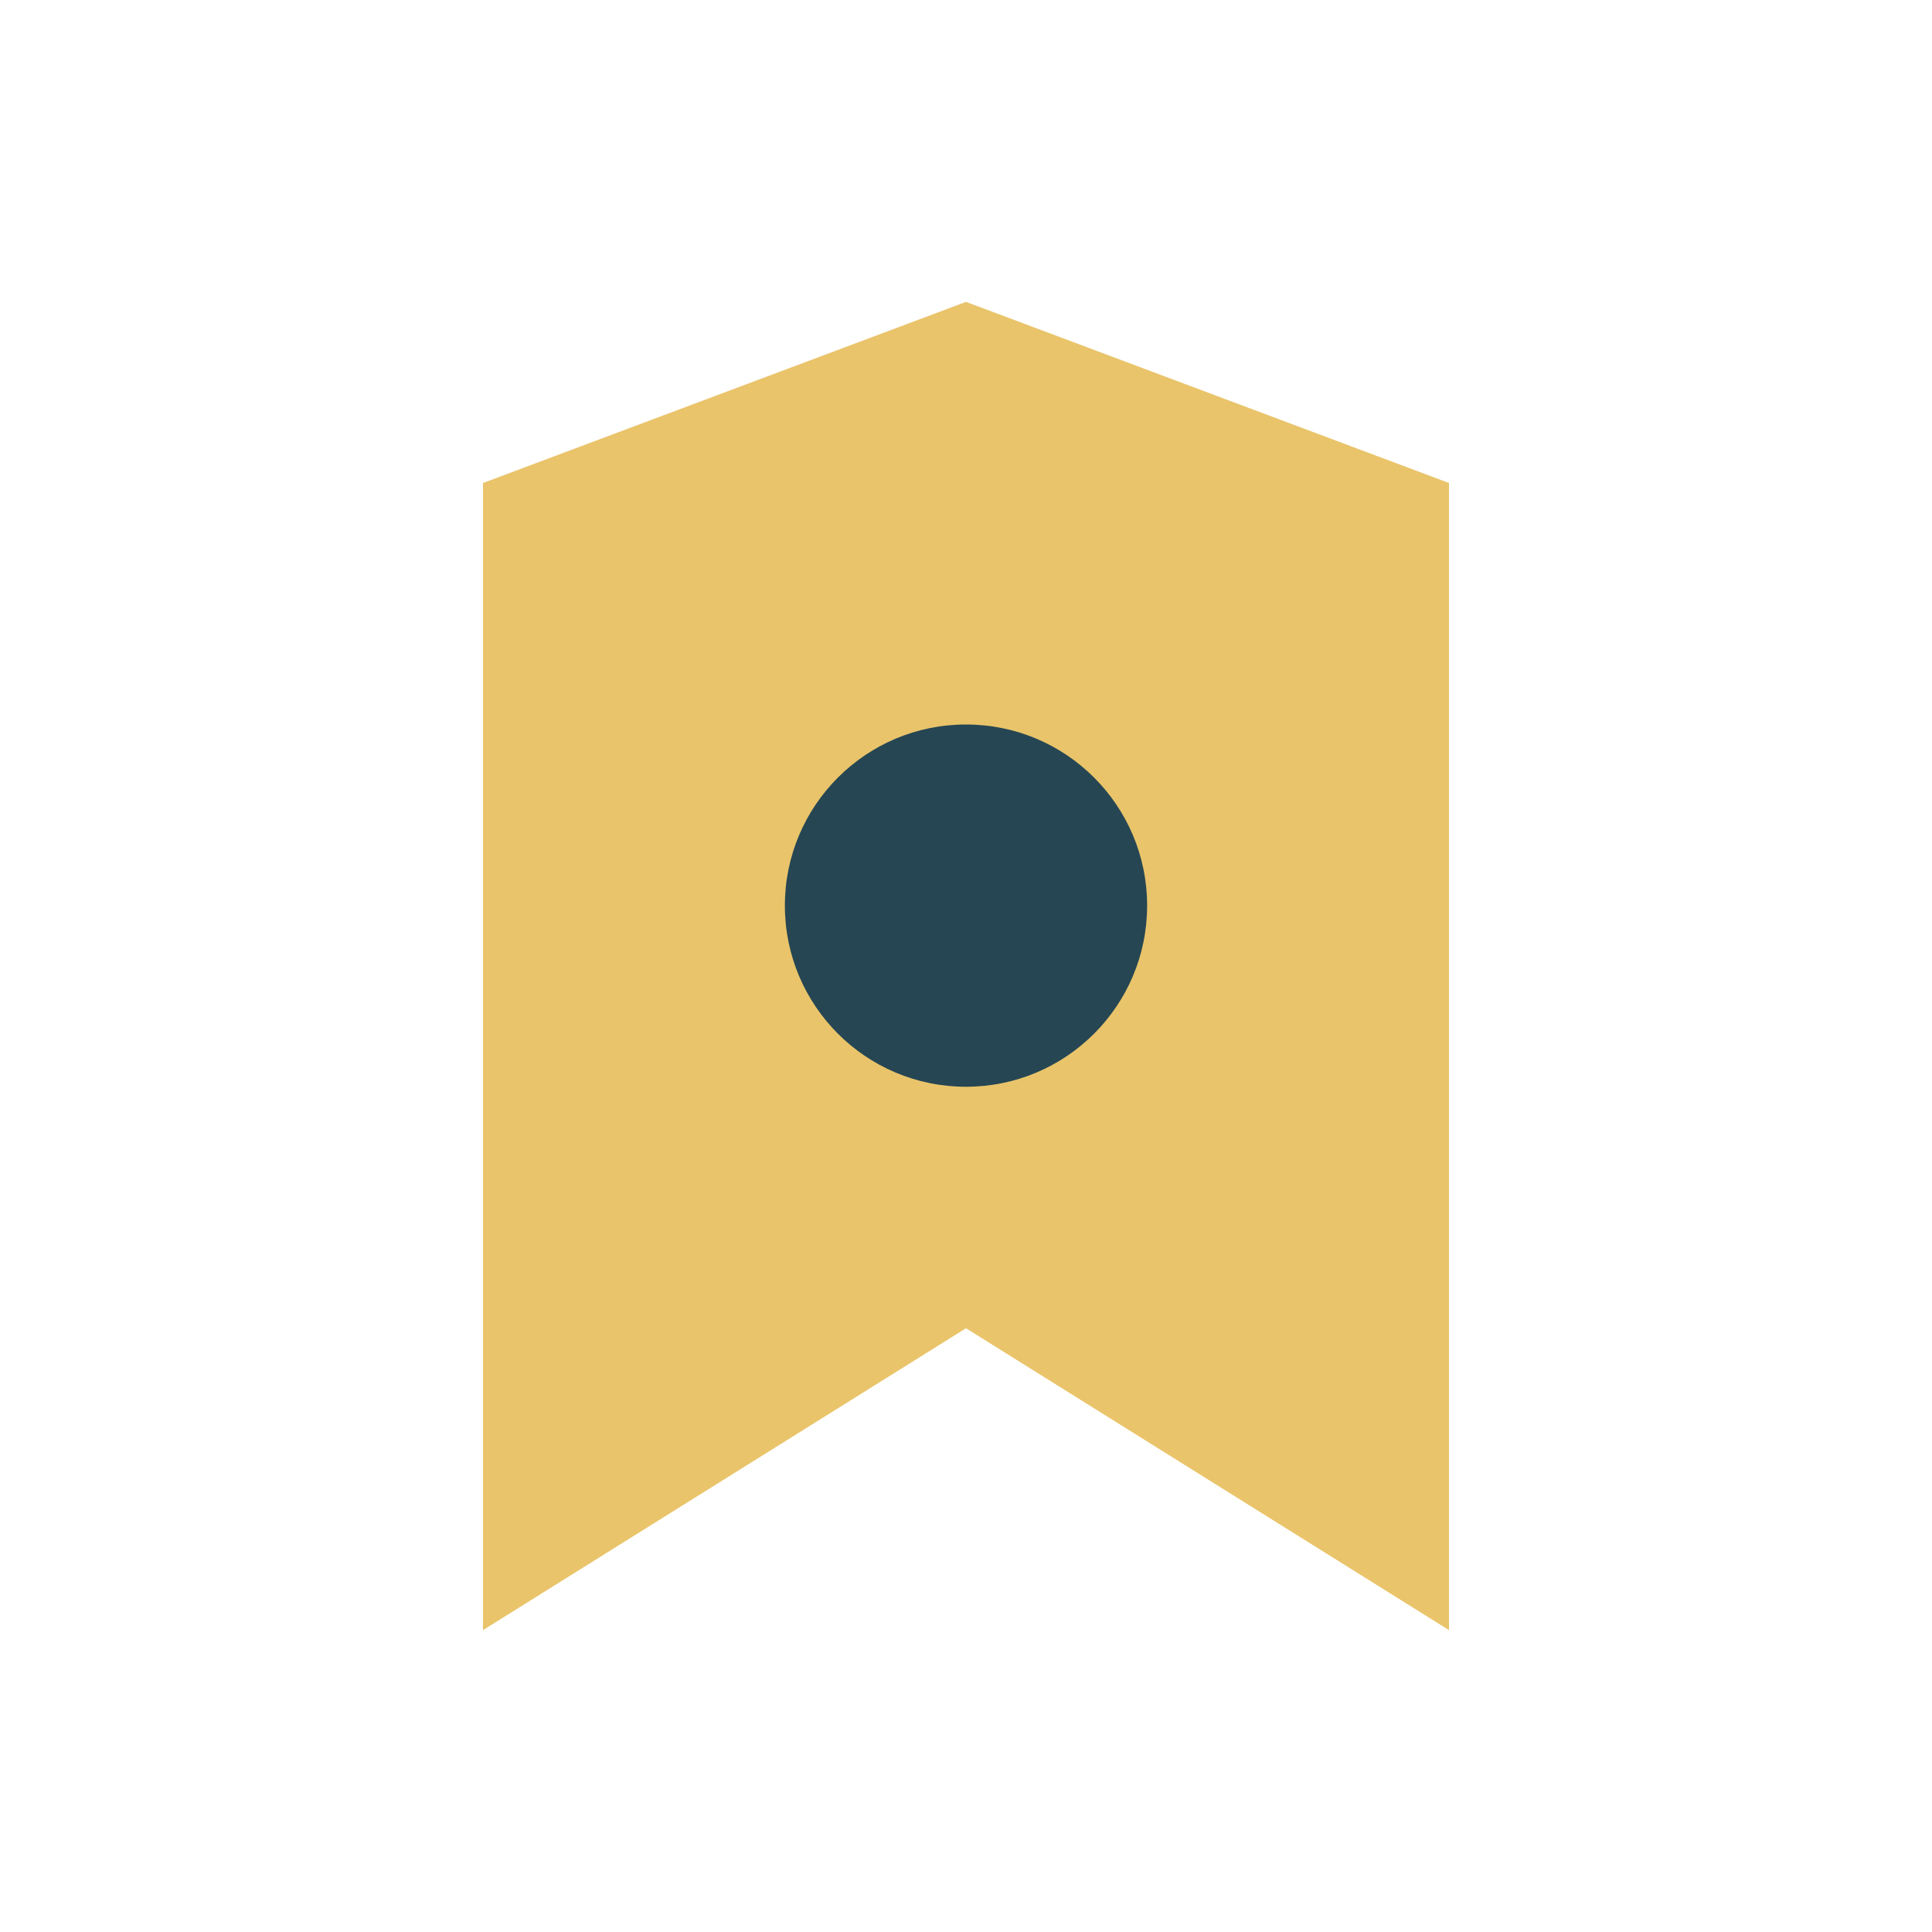 <?xml version="1.0" encoding="UTF-8"?>
<svg xmlns="http://www.w3.org/2000/svg" width="32" height="32" viewBox="0 0 32 32"><path d="M8 27l8-5 8 5V8l-8-3-8 3z" fill="#E9C46A"/><circle cx="16" cy="15" r="3" fill="#264653"/></svg>